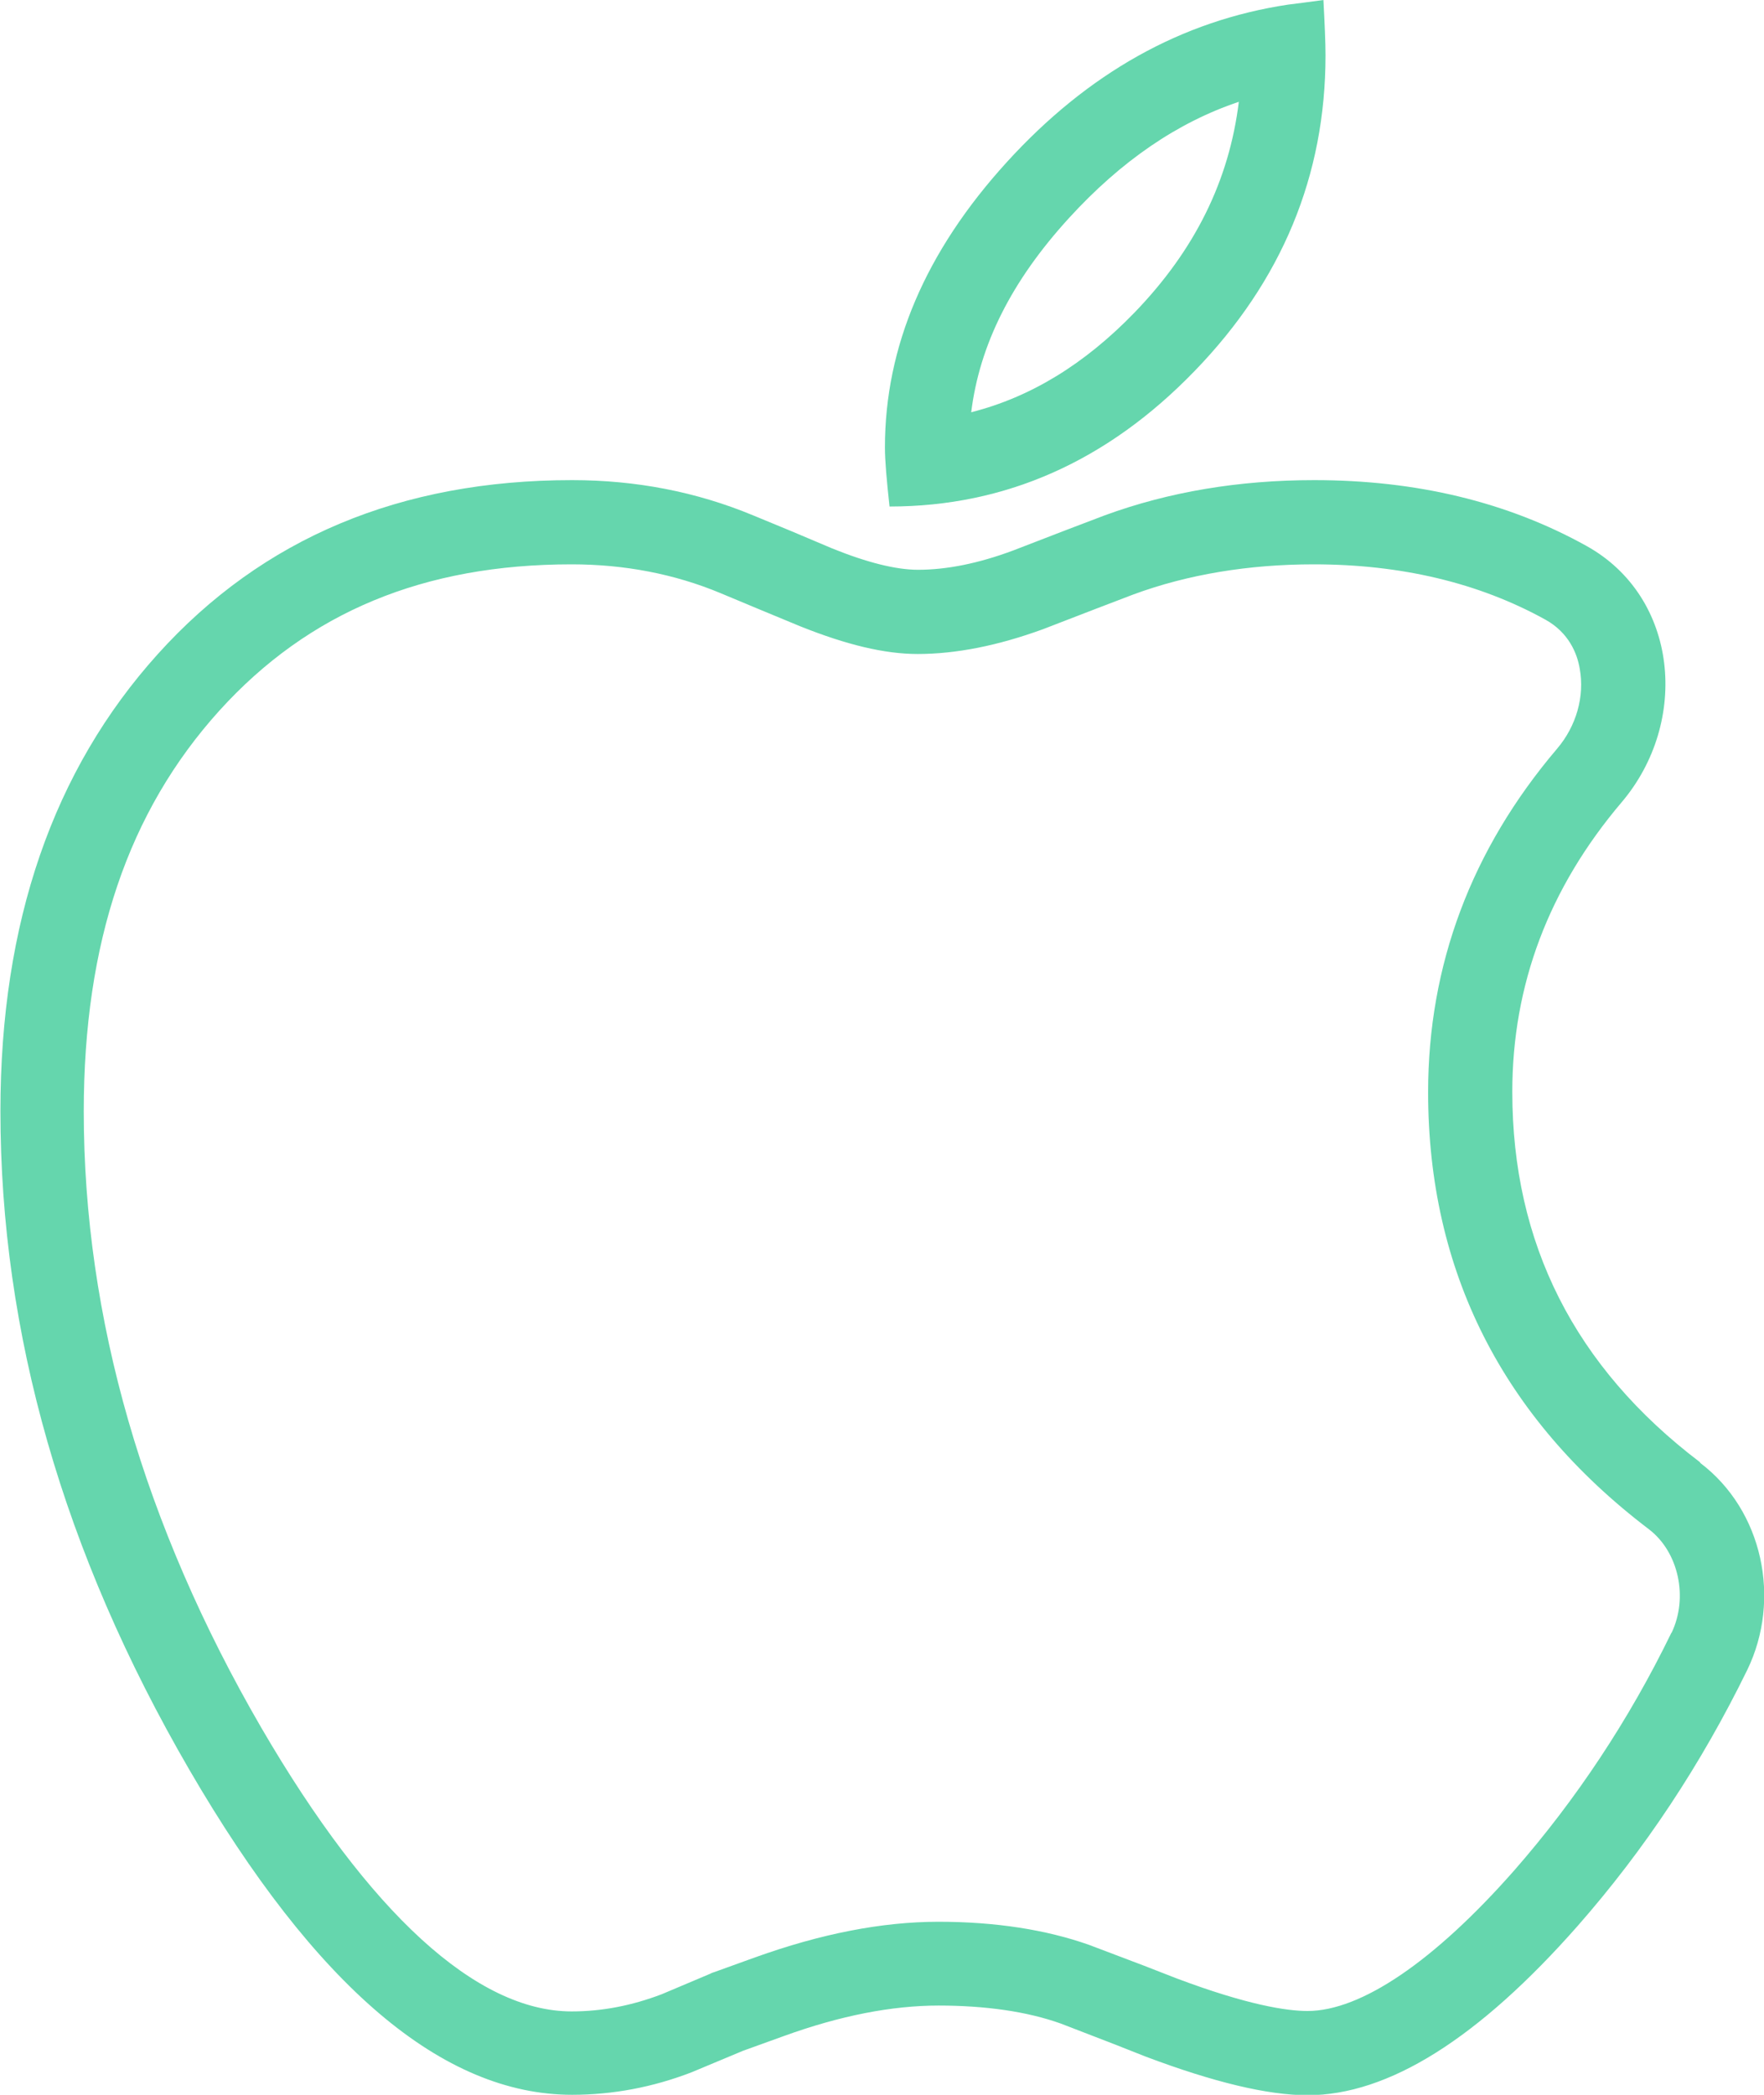 <svg xmlns="http://www.w3.org/2000/svg" id="Layer_2" data-name="Layer 2" viewBox="0 0 42.12 50"><defs><style>      .cls-1 {        fill: #65d6ad;      }    </style></defs><g id="Livello_1" data-name="Livello 1"><g><path class="cls-1" d="m40.59,34.9c-2.99-2.27-4.48-5.22-4.48-8.84,0-2.55.87-4.86,2.61-6.91,1.63-1.92,1.36-4.9-.84-6.12-1.89-1.05-4.06-1.57-6.5-1.57-1.8,0-3.47.28-5,.84l-.92.35-1.27.49c-.83.31-1.59.46-2.27.46-.52,0-1.21-.17-2.05-.51l-.97-.41-.92-.38c-1.35-.56-2.79-.84-4.32-.84-4.09,0-7.39,1.38-9.89,4.15-2.5,2.77-3.76,6.41-3.76,10.91,0,5.3,1.5,10.54,4.51,15.72s6.05,7.76,9.14,7.76c.97,0,1.93-.18,2.86-.54l1.22-.51.97-.35c1.35-.49,2.59-.73,3.7-.73s2.11.14,2.92.43l1.27.49.76.3c1.62.61,2.91.92,3.86.92,1.93,0,4.08-1.35,6.45-4.04,1.6-1.82,2.95-3.86,4.05-6.11.82-1.69.37-3.81-1.12-4.94Zm-.68,4.07c-1.01,2.08-2.28,3.99-3.75,5.67-1.91,2.17-3.66,3.36-4.94,3.36-.49,0-1.43-.14-3.13-.78l-.77-.3-1.32-.5c-1.02-.36-2.23-.55-3.59-.55s-2.82.29-4.38.85l-.97.35s-.07.02-.1.04l-1.16.49c-.71.27-1.42.41-2.15.41-2.27,0-4.83-2.34-7.41-6.77-2.81-4.84-4.24-9.79-4.24-14.71,0-4.03,1.06-7.16,3.24-9.57,2.13-2.35,4.88-3.49,8.41-3.49,1.26,0,2.46.23,3.56.69l.91.38.99.41c1.1.44,2.01.66,2.8.66.92,0,1.92-.2,2.99-.59l1.27-.49.89-.34c1.3-.48,2.76-.72,4.31-.72,2.08,0,3.94.44,5.53,1.32.56.31.76.81.82,1.17.12.66-.08,1.37-.54,1.91-2.05,2.41-3.08,5.17-3.08,8.2,0,4.26,1.77,7.77,5.27,10.43.71.54.95,1.63.54,2.48Z"></path><path class="cls-1" d="m28.53,8.85c2.08-2.15,3.12-4.66,3.12-7.53,0-.31-.02-.75-.05-1.32-.38.05-.66.09-.84.11-2.54.38-4.78,1.63-6.72,3.76-1.94,2.13-2.91,4.4-2.91,6.81,0,.31.04.77.11,1.41,2.77,0,5.2-1.08,7.28-3.23Zm-3.01-3.64c1.25-1.37,2.6-2.29,4.06-2.78-.23,1.88-1.05,3.54-2.49,5.03-1.19,1.23-2.48,2.02-3.9,2.38.2-1.61.96-3.13,2.33-4.63Z"></path></g></g></svg>